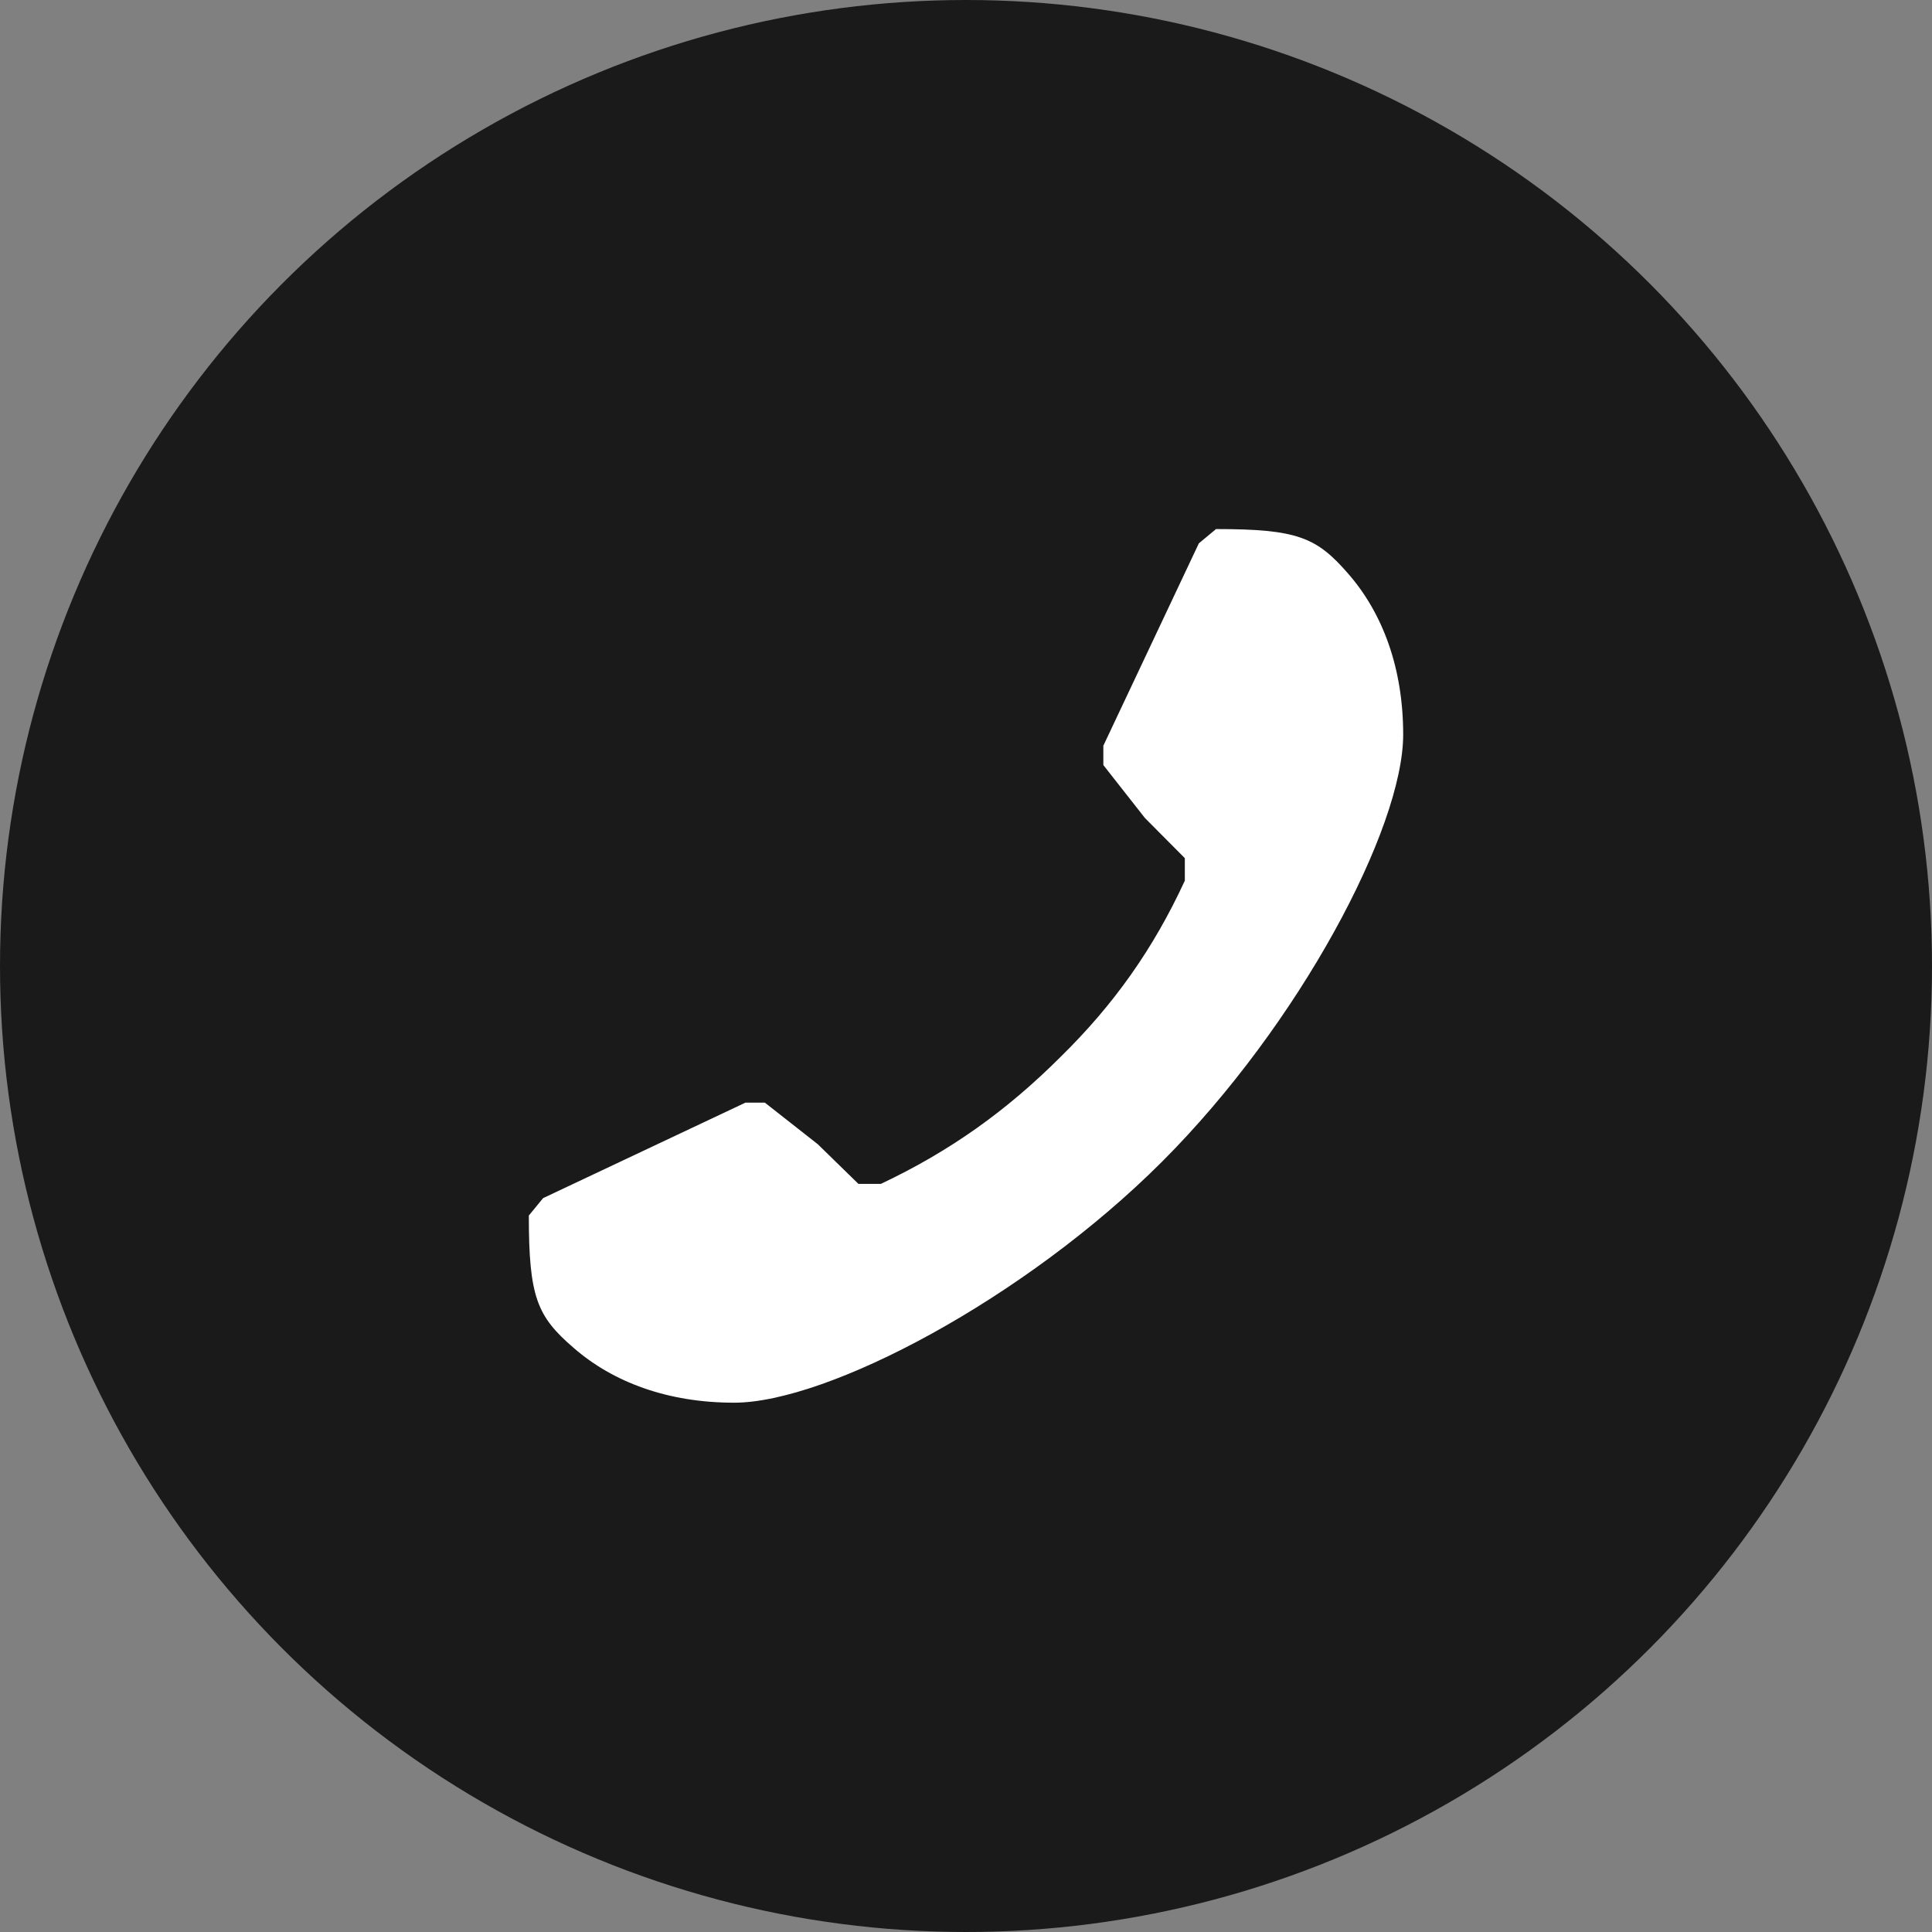<?xml version="1.0" encoding="utf-8"?>
<!-- Generator: Adobe Illustrator 23.1.0, SVG Export Plug-In . SVG Version: 6.00 Build 0)  -->
<svg version="1.1" id="レイヤー_1" xmlns="http://www.w3.org/2000/svg" xmlns:xlink="http://www.w3.org/1999/xlink" x="0px"
	 y="0px" viewBox="0 0 79.9 79.9" style="enable-background:new 0 0 79.9 79.9;" xml:space="preserve">
<rect x="0" y="0" width="79.9" height="79.9" fill="#808080" stroke="none"/>
<style type="text/css">
	.st0{fill:#1A1A1A;}
	.st1{fill:#FFFFFF;}
</style>
<circle class="st0" cx="39.95" cy="39.95" r="39.95"/>
<g>
	<path class="st1" d="M47.35,33.83l-1.72-2.19v-0.8l3.95-8.37l0.71-0.59c3.37,0,4.16,0.34,5.47,1.85c1.43,1.64,2.27,3.91,2.27,6.65
		c0,3.87-4.29,11.98-9.97,17.66c-5.68,5.68-13.83,9.97-17.7,9.97c-2.73,0-5-0.84-6.64-2.27c-1.51-1.3-1.85-2.1-1.85-5.47l0.59-0.72
		l8.37-3.95h0.8l2.19,1.72l1.68,1.64h0.93c2.86-1.35,5.21-3.03,7.44-5.26c2.19-2.15,3.83-4.46,5.13-7.28v-0.93L47.35,33.83z"/>
</g>
</svg>
